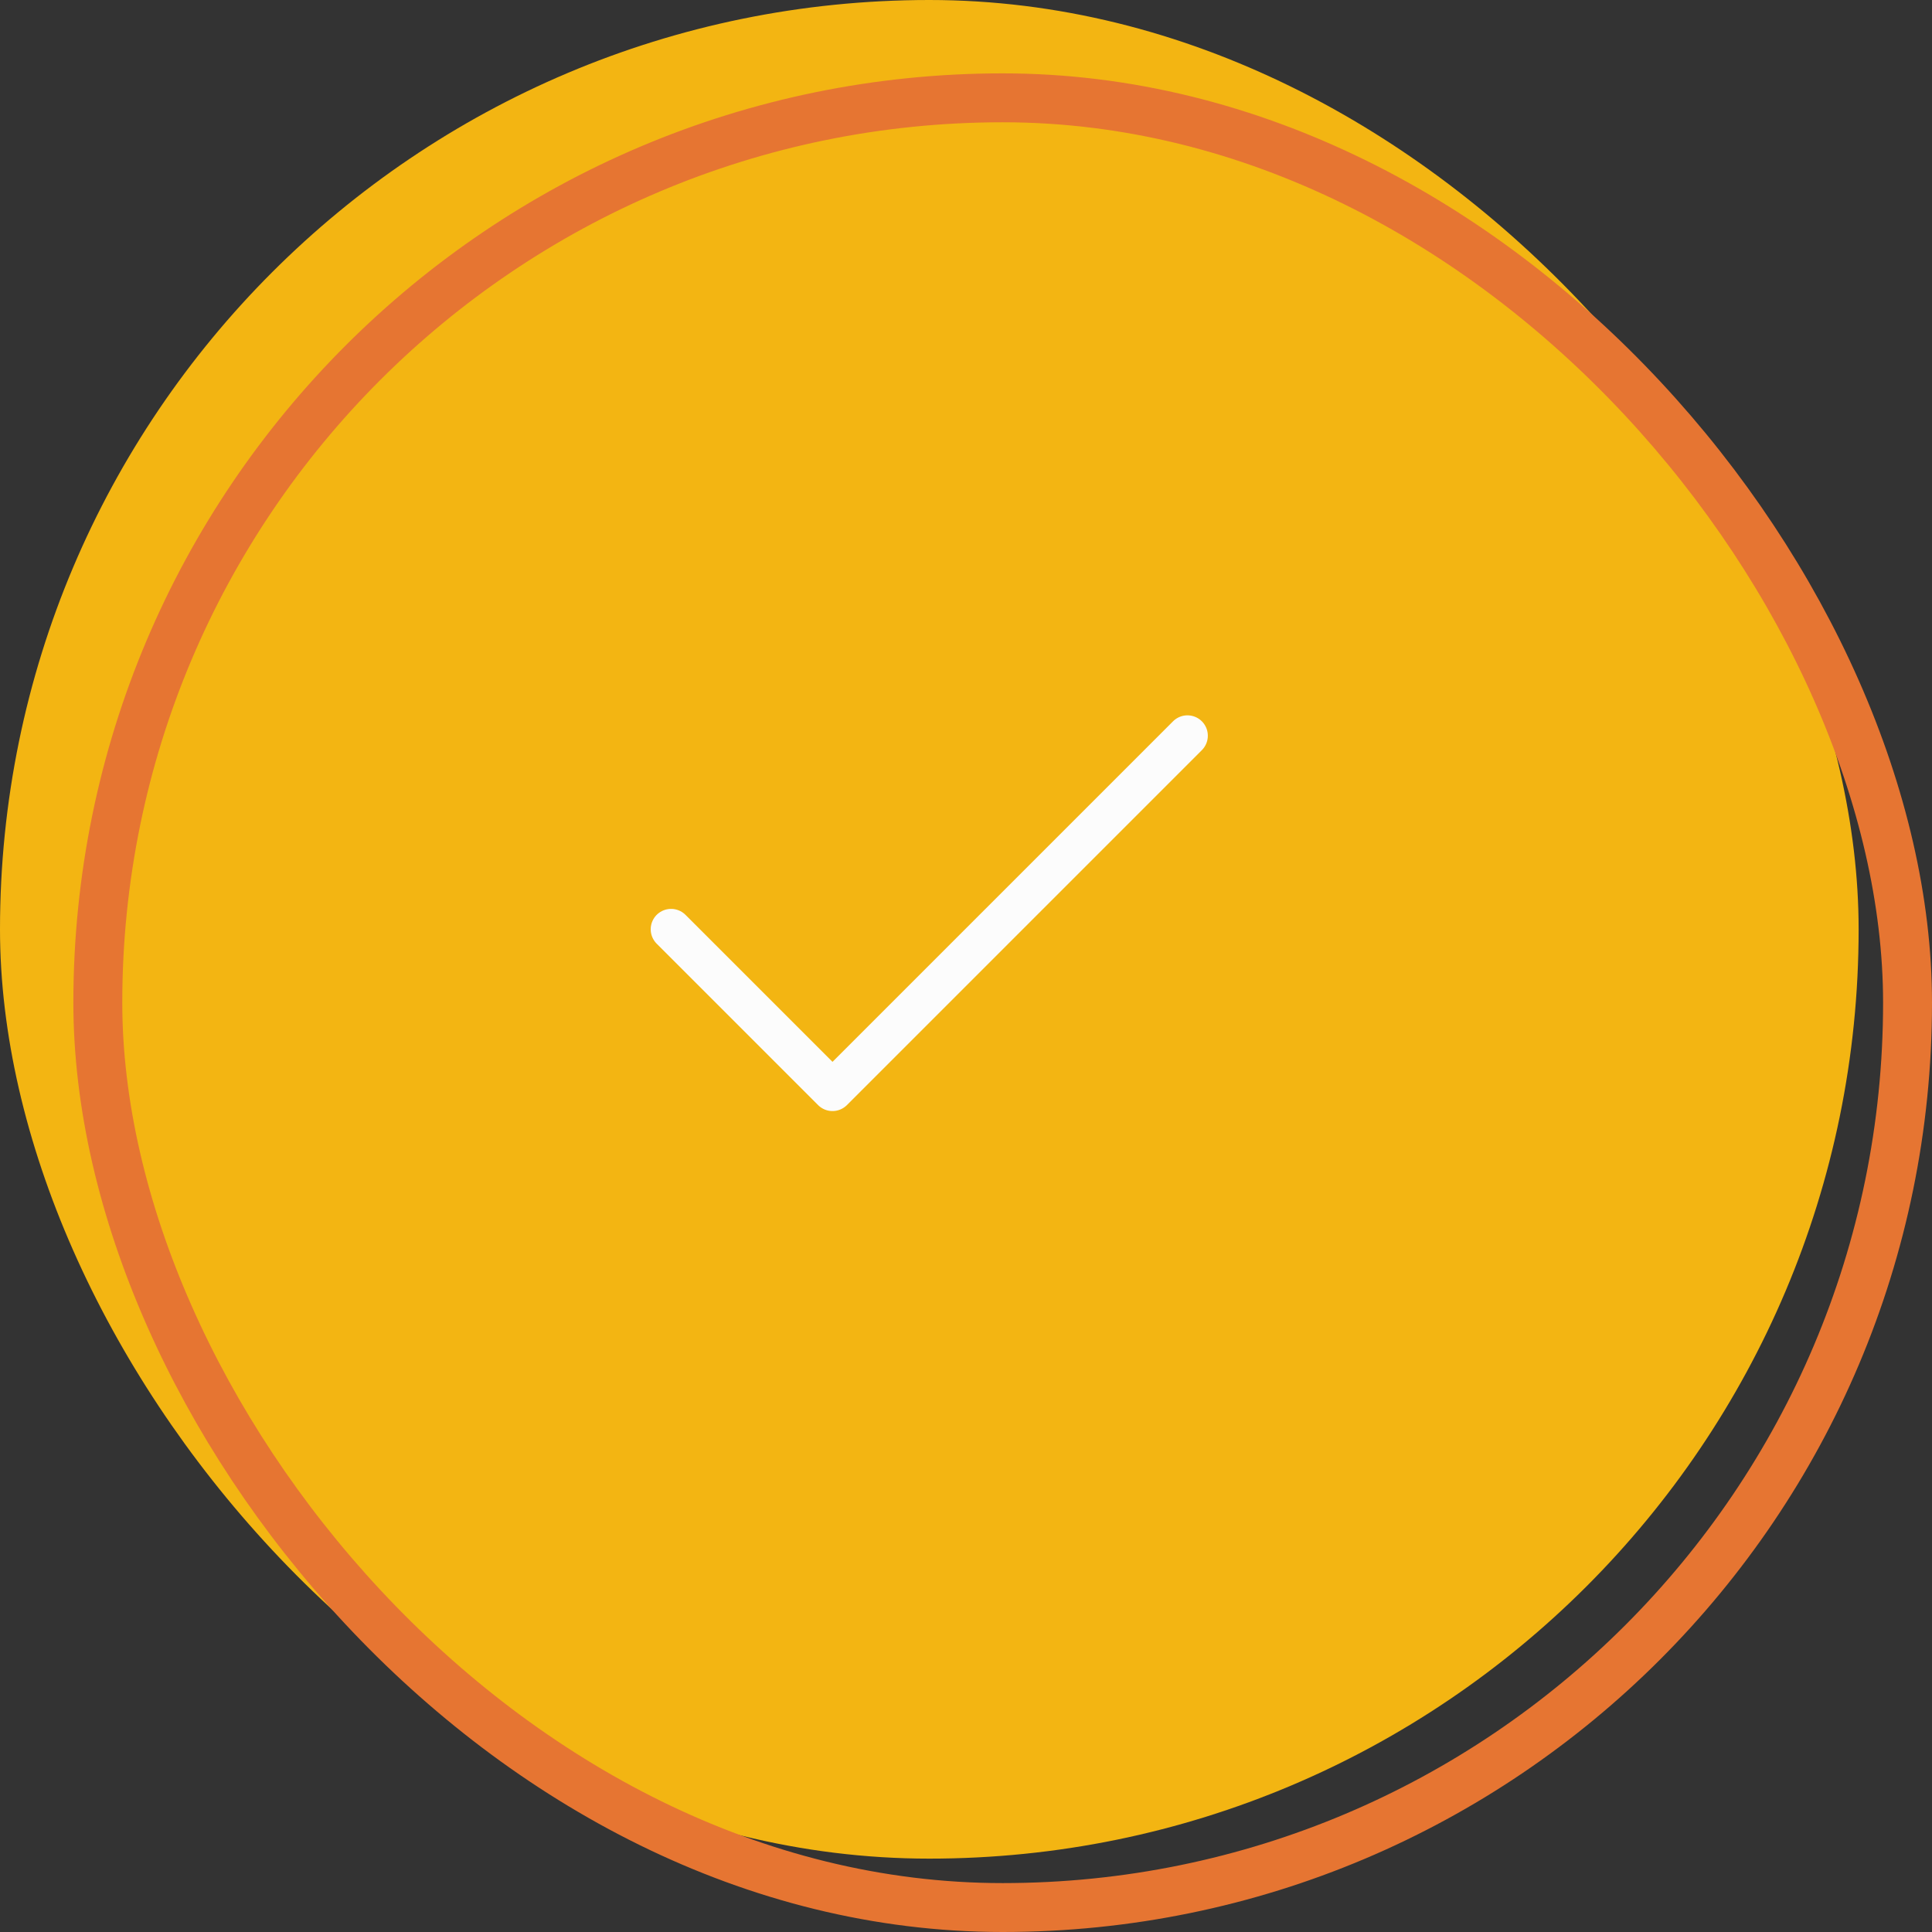 <svg xmlns="http://www.w3.org/2000/svg" width="79" height="79" viewBox="0 0 79 79"><rect x="0" y="0" width="79" height="79" fill="#333333" stroke="none"/><defs><style>.a{fill:#f3b512;}.b{fill:#fcfcfc;opacity:0;}.c,.d,.f{fill:none;}.c{stroke:#fcfcfc;stroke-linecap:round;stroke-linejoin:round;stroke-width:1.667px;}.d{stroke:#e67532;stroke-width:2px;}.e{stroke:none;}</style></defs><rect class="a" width="76" height="76" rx="38"/><g transform="translate(22.594 22.595)"><rect class="b" width="30" height="30" transform="translate(0.406 0.405)"/><g transform="translate(4.849 7.489)"><path class="c" d="M24.445,5,9.931,19.514l-6.6-6.6" transform="translate(-3.333 -5)"/></g></g><g class="d" transform="translate(3 3)"><rect class="e" width="76" height="76" rx="38"/><rect class="f" x="1" y="1" width="74" height="74" rx="37"/></g></svg>